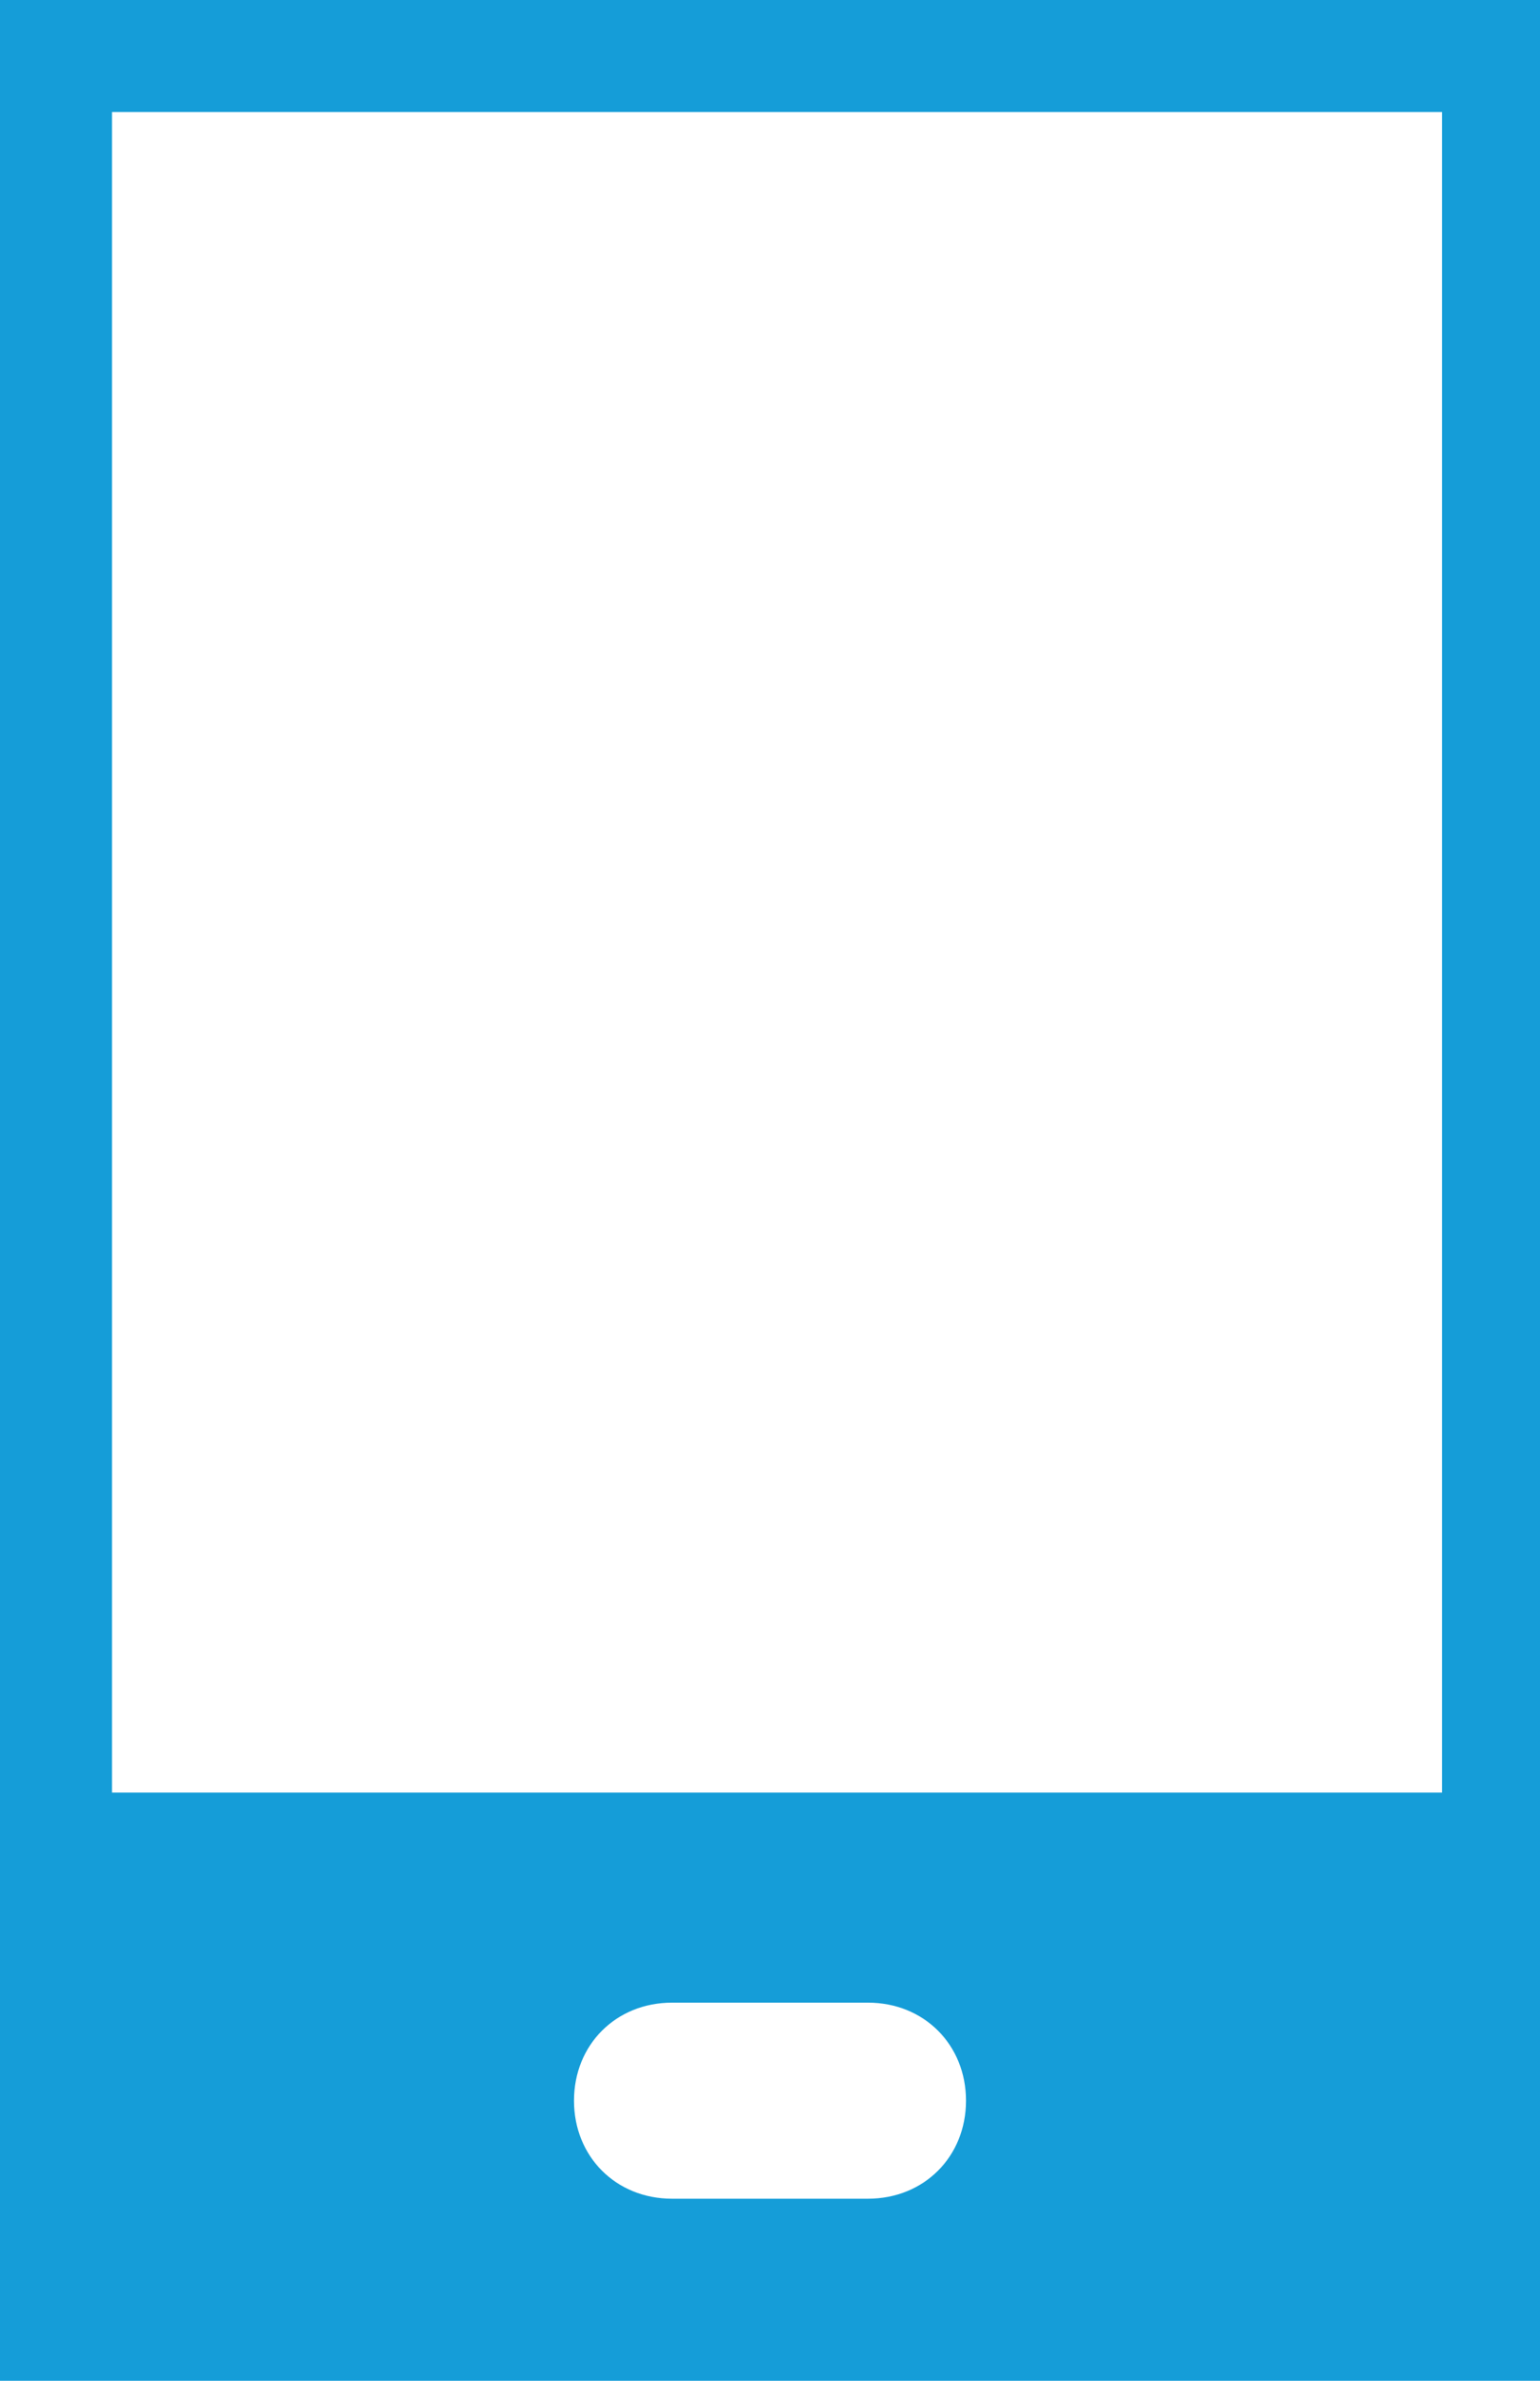<?xml version="1.0" encoding="utf-8"?>
<!-- Generator: Adobe Illustrator 25.2.0, SVG Export Plug-In . SVG Version: 6.00 Build 0)  -->
<svg version="1.1" id="Layer_1" xmlns="http://www.w3.org/2000/svg" xmlns:xlink="http://www.w3.org/1999/xlink" x="0px" y="0px"
	 viewBox="0 0 11 17" style="enable-background:new 0 0 11 17;" xml:space="preserve">
<style type="text/css">
	.st0{clip-path:url(#SVGID_2_);fill:#159DD8;}
</style>
<g>
	<g>
		<g>
			<defs>
				<rect id="SVGID_1_" width="11" height="17"/>
			</defs>
			<clipPath id="SVGID_2_">
				<use xlink:href="#SVGID_1_"  style="overflow:visible;"/>
			</clipPath>
			<path class="st0" d="M0.8,12.8v-12h9.5v12H0.8z M6.2,15.7H4.8c-0.4,0-0.7-0.3-0.7-0.7s0.3-0.7,0.7-0.7h1.4c0.4,0,0.7,0.3,0.7,0.7
				S6.6,15.7,6.2,15.7 M0,0v17h11v-0.4V0H0z"/>
		</g>
	</g>
</g>
</svg>
